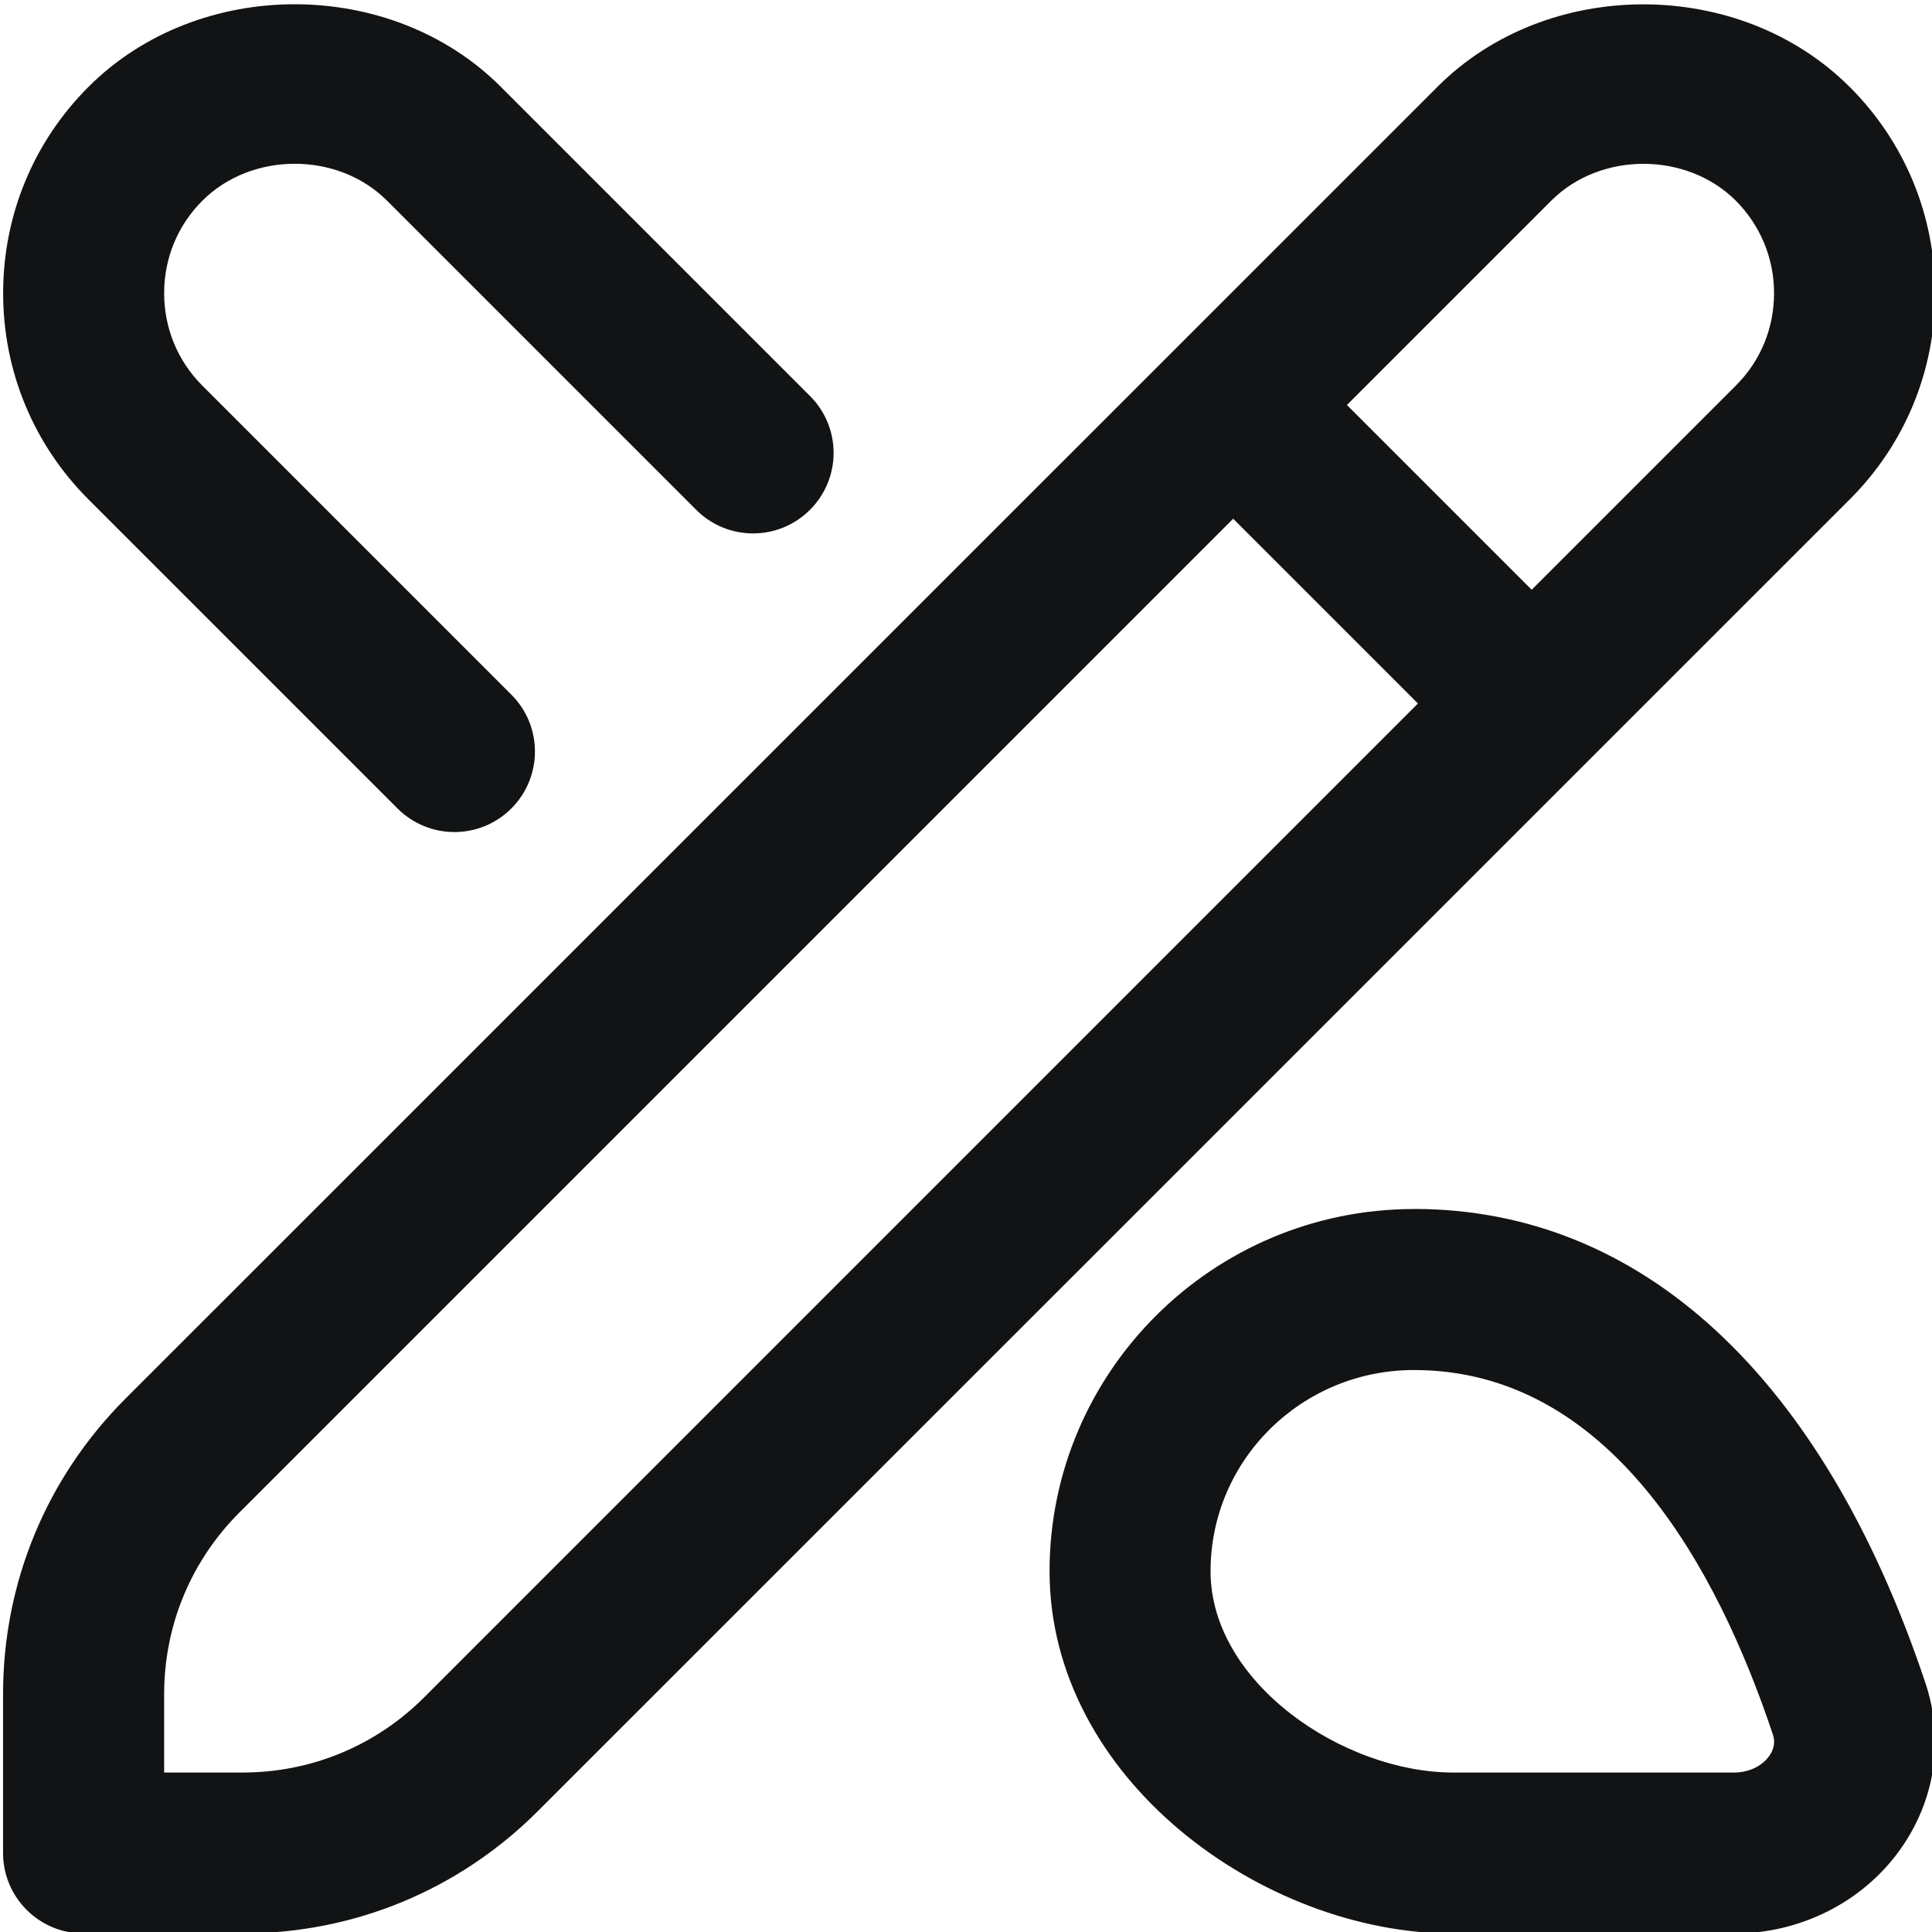 <svg width="24" height="24" viewBox="0 0 24 24" fill="none" xmlns="http://www.w3.org/2000/svg">
<g clip-path="url(#clip0_1007_12221)">
<path d="M17.565 15.019C15.069 15.019 13.038 17.038 13.038 19.519C13.038 22.095 15.684 24.019 18.051 24.019H21.54C22.362 24.019 23.132 23.632 23.598 22.985C24.038 22.374 24.155 21.617 23.919 20.909C22.65 17.11 20.394 15.018 17.565 15.018V15.019ZM21.976 21.816C21.884 21.943 21.722 22.019 21.54 22.019H18.051C16.686 22.019 15.038 20.904 15.038 19.519C15.038 18.134 16.171 17.019 17.565 17.019C20 17.019 21.333 19.479 22.022 21.543C22.034 21.578 22.07 21.686 21.976 21.816ZM24.038 3.642C24.038 2.673 23.662 1.764 22.978 1.08H22.977C21.61 -0.288 19.217 -0.288 17.855 1.08L1.558 17.375C0.578 18.356 0.038 19.659 0.038 21.045V23.018C0.038 23.57 0.486 24.018 1.038 24.018H3.012C4.399 24.018 5.702 23.478 6.682 22.498L22.979 6.203C23.663 5.519 24.039 4.61 24.039 3.641L24.038 3.642ZM5.269 21.085C4.666 21.688 3.865 22.019 3.013 22.019H2.039V21.046C2.039 20.194 2.371 19.392 2.973 18.79L15.319 6.444L17.614 8.739L5.269 21.085ZM21.564 4.789L19.027 7.326L16.732 5.031L19.27 2.493C19.88 1.882 20.952 1.883 21.563 2.493C21.868 2.8 22.038 3.207 22.038 3.642C22.038 4.077 21.87 4.484 21.564 4.789ZM1.098 6.203C0.415 5.519 0.039 4.609 0.039 3.642C0.039 2.675 0.415 1.763 1.098 1.08C2.467 -0.29 4.857 -0.289 6.223 1.08L10.062 4.919C10.453 5.31 10.453 5.942 10.062 6.333C9.671 6.724 9.039 6.724 8.648 6.333L4.808 2.493C4.197 1.881 3.125 1.882 2.514 2.493C2.207 2.8 2.039 3.207 2.039 3.642C2.039 4.077 2.207 4.484 2.513 4.79L6.352 8.629C6.743 9.019 6.743 9.652 6.352 10.043C6.157 10.238 5.901 10.336 5.645 10.336C5.389 10.336 5.133 10.238 4.938 10.043L1.098 6.203Z" fill="#121314"/>
</g>
<defs>
<clipPath id="clip0_1007_12221">
<rect width="24" height="24" fill="white"/>
</clipPath>
</defs>
</svg>
